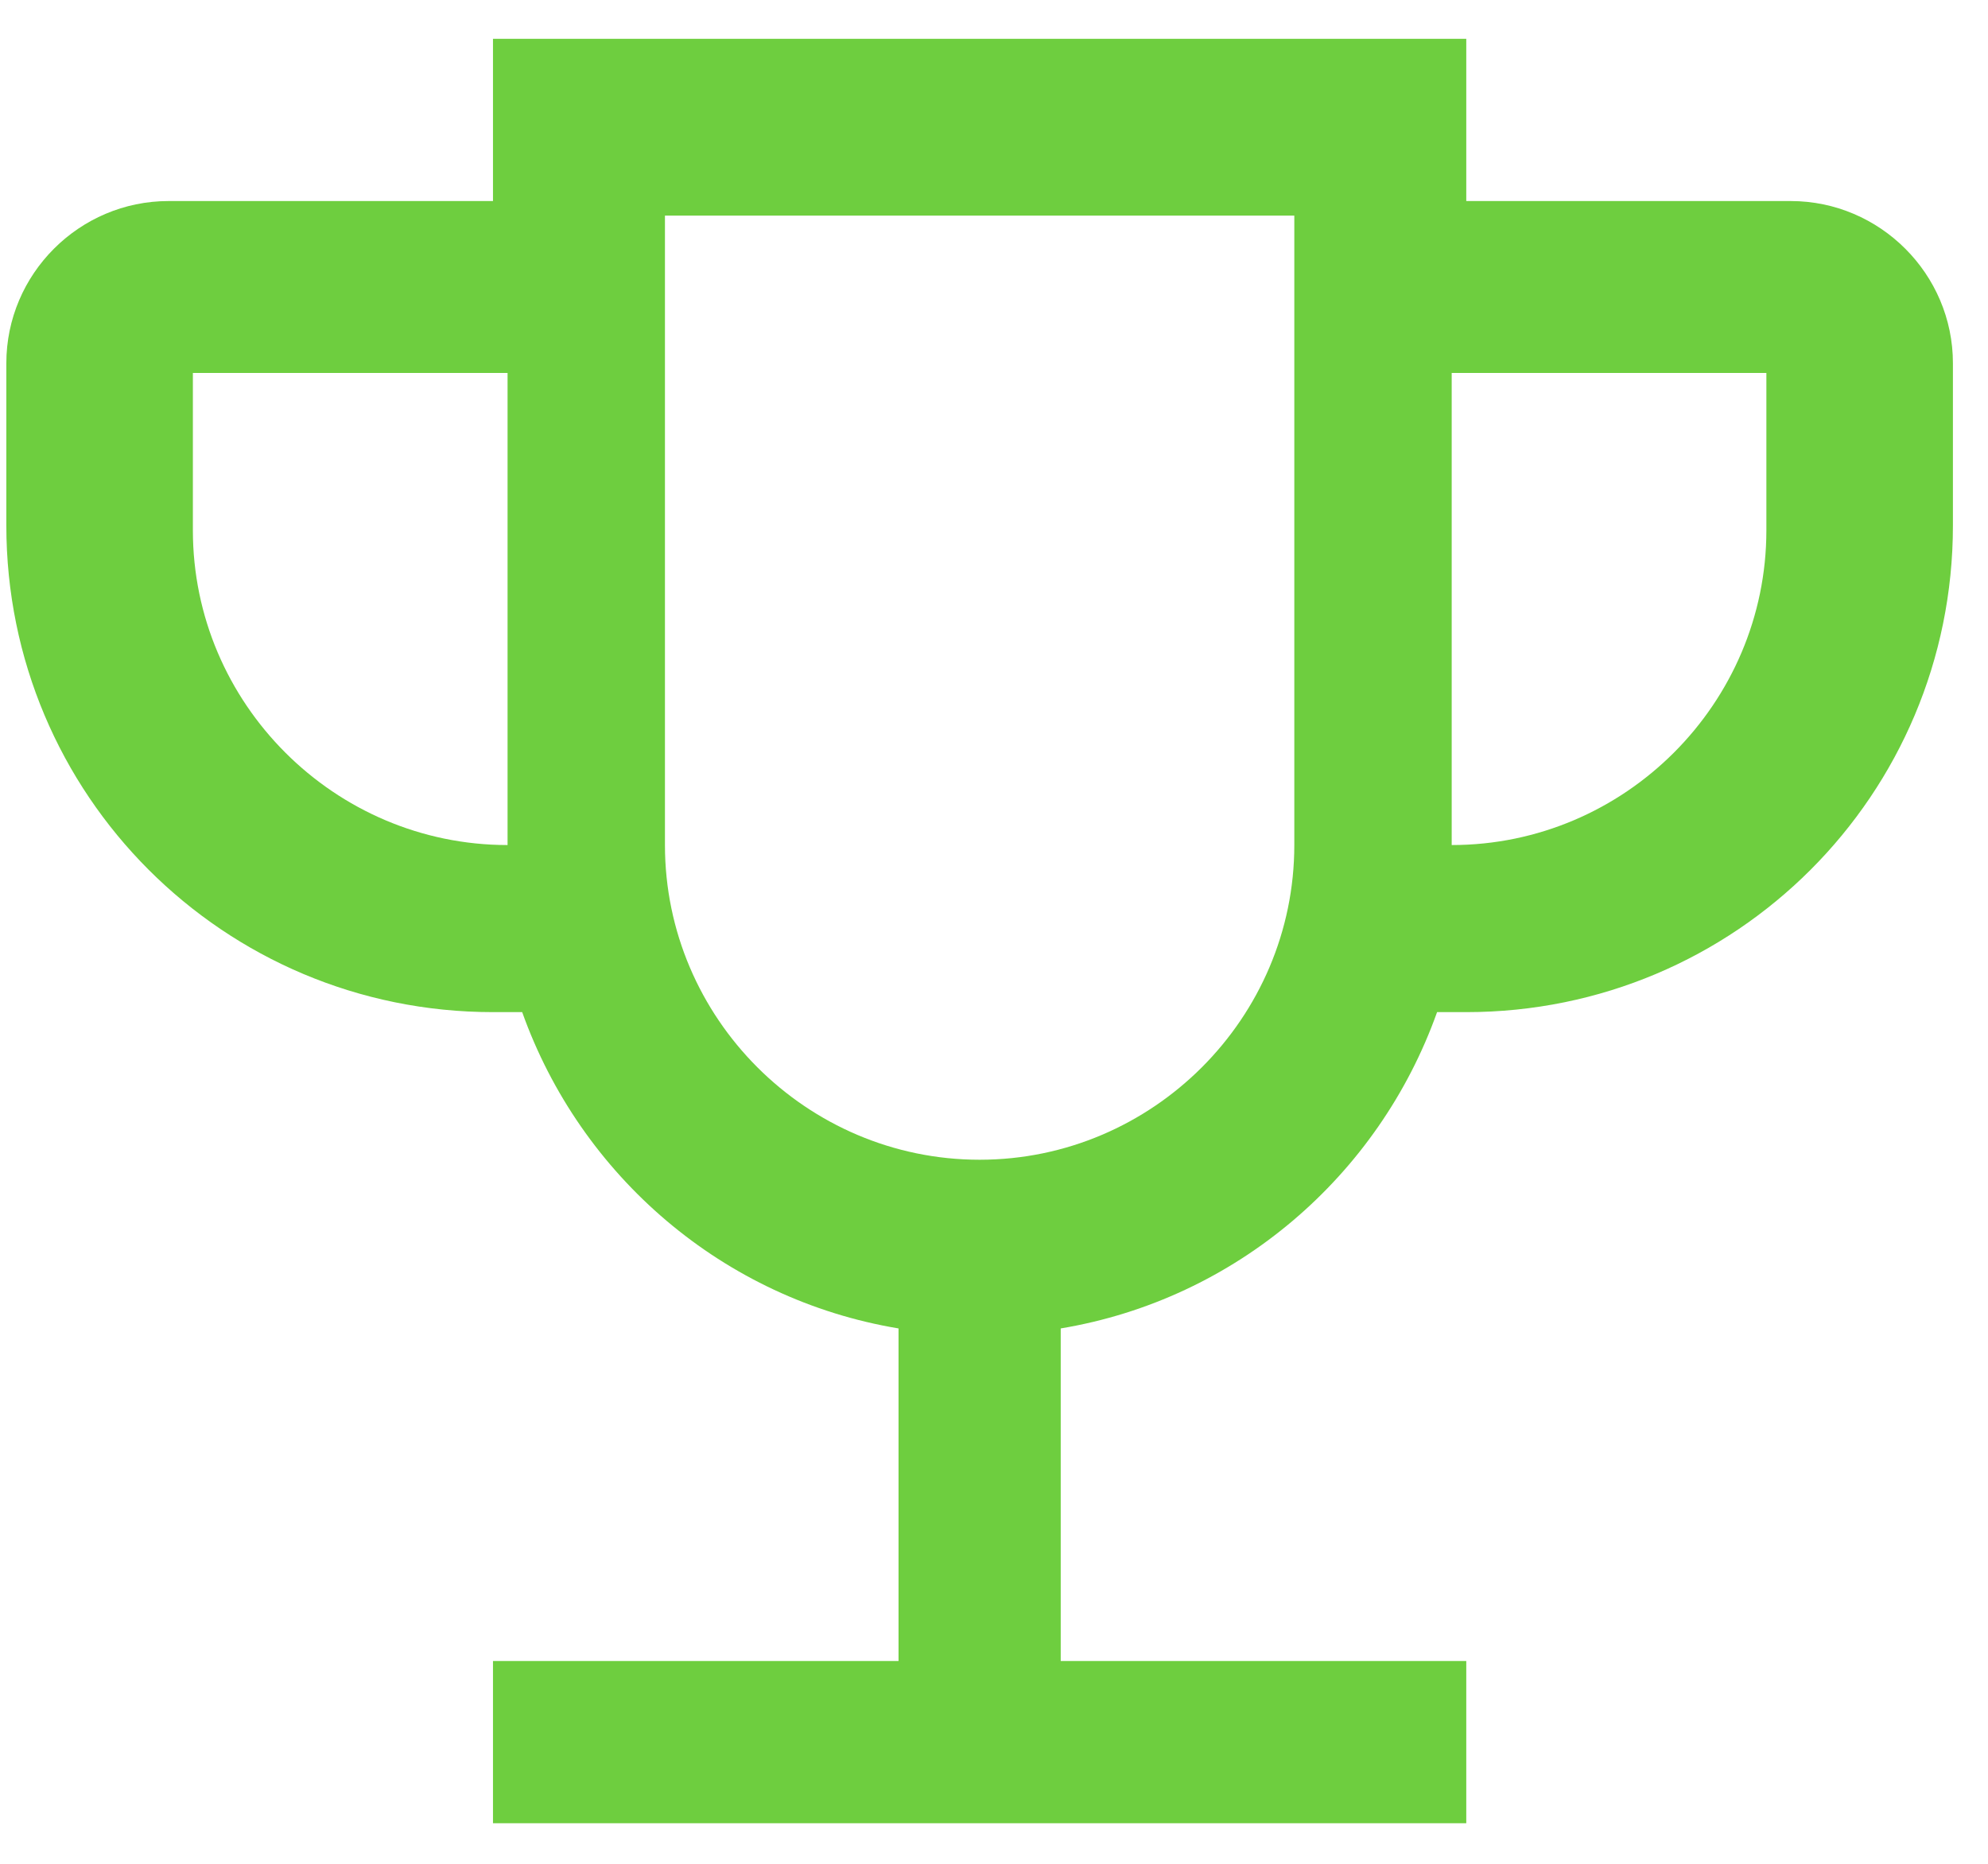 <?xml version="1.0" encoding="UTF-8"?>
<svg width="48px" height="45px" viewBox="0 0 48 45" version="1.1" xmlns="http://www.w3.org/2000/svg" xmlns:xlink="http://www.w3.org/1999/xlink">
    <title>emoji_events_black_48dp copy</title>
    <g id="Page-1" stroke="none" stroke-width="1" fill="none" fill-rule="evenodd">
        <g id="Desktop-HD-Copy" transform="translate(-614, -304)" fill="#6ECE3F" fill-rule="nonzero">
            <g id="emoji_events_black_48dp-copy" transform="translate(614.153, 304.937)">
                <path d="M43.083,3.917 L35.25,3.917 L35.25,0 L11.75,0 L11.75,3.917 L3.917,3.917 C1.762,3.917 0,5.679 0,7.833 L0,11.75 C0,18.252 5.248,23.5 11.75,23.5 L12.455,23.5 C13.865,27.456 17.312,30.433 21.542,31.137 L21.542,39.167 L11.75,39.167 L11.75,43.083 L21.542,43.083 L25.458,43.083 L35.25,43.083 L35.25,39.167 L25.458,39.167 L25.458,31.137 C29.688,30.433 33.135,27.456 34.545,23.5 L35.25,23.5 C41.752,23.5 47,18.252 47,11.75 L47,7.833 C47,5.679 45.237,3.917 43.083,3.917 Z M4.504,11.867 L4.504,8.068 L12.102,8.068 L12.102,19.466 C7.923,19.466 4.504,16.047 4.504,11.867 Z M23.5,27.064 C19.321,27.064 15.902,23.645 15.902,19.466 L15.902,4.269 L31.098,4.269 L31.098,19.466 C31.098,23.645 27.679,27.064 23.5,27.064 Z M42.496,11.867 C42.496,16.047 39.077,19.466 34.898,19.466 L34.898,8.068 L42.496,8.068 L42.496,11.867 Z" id="Shape"></path>
            </g>
        </g>
    </g>
</svg>
